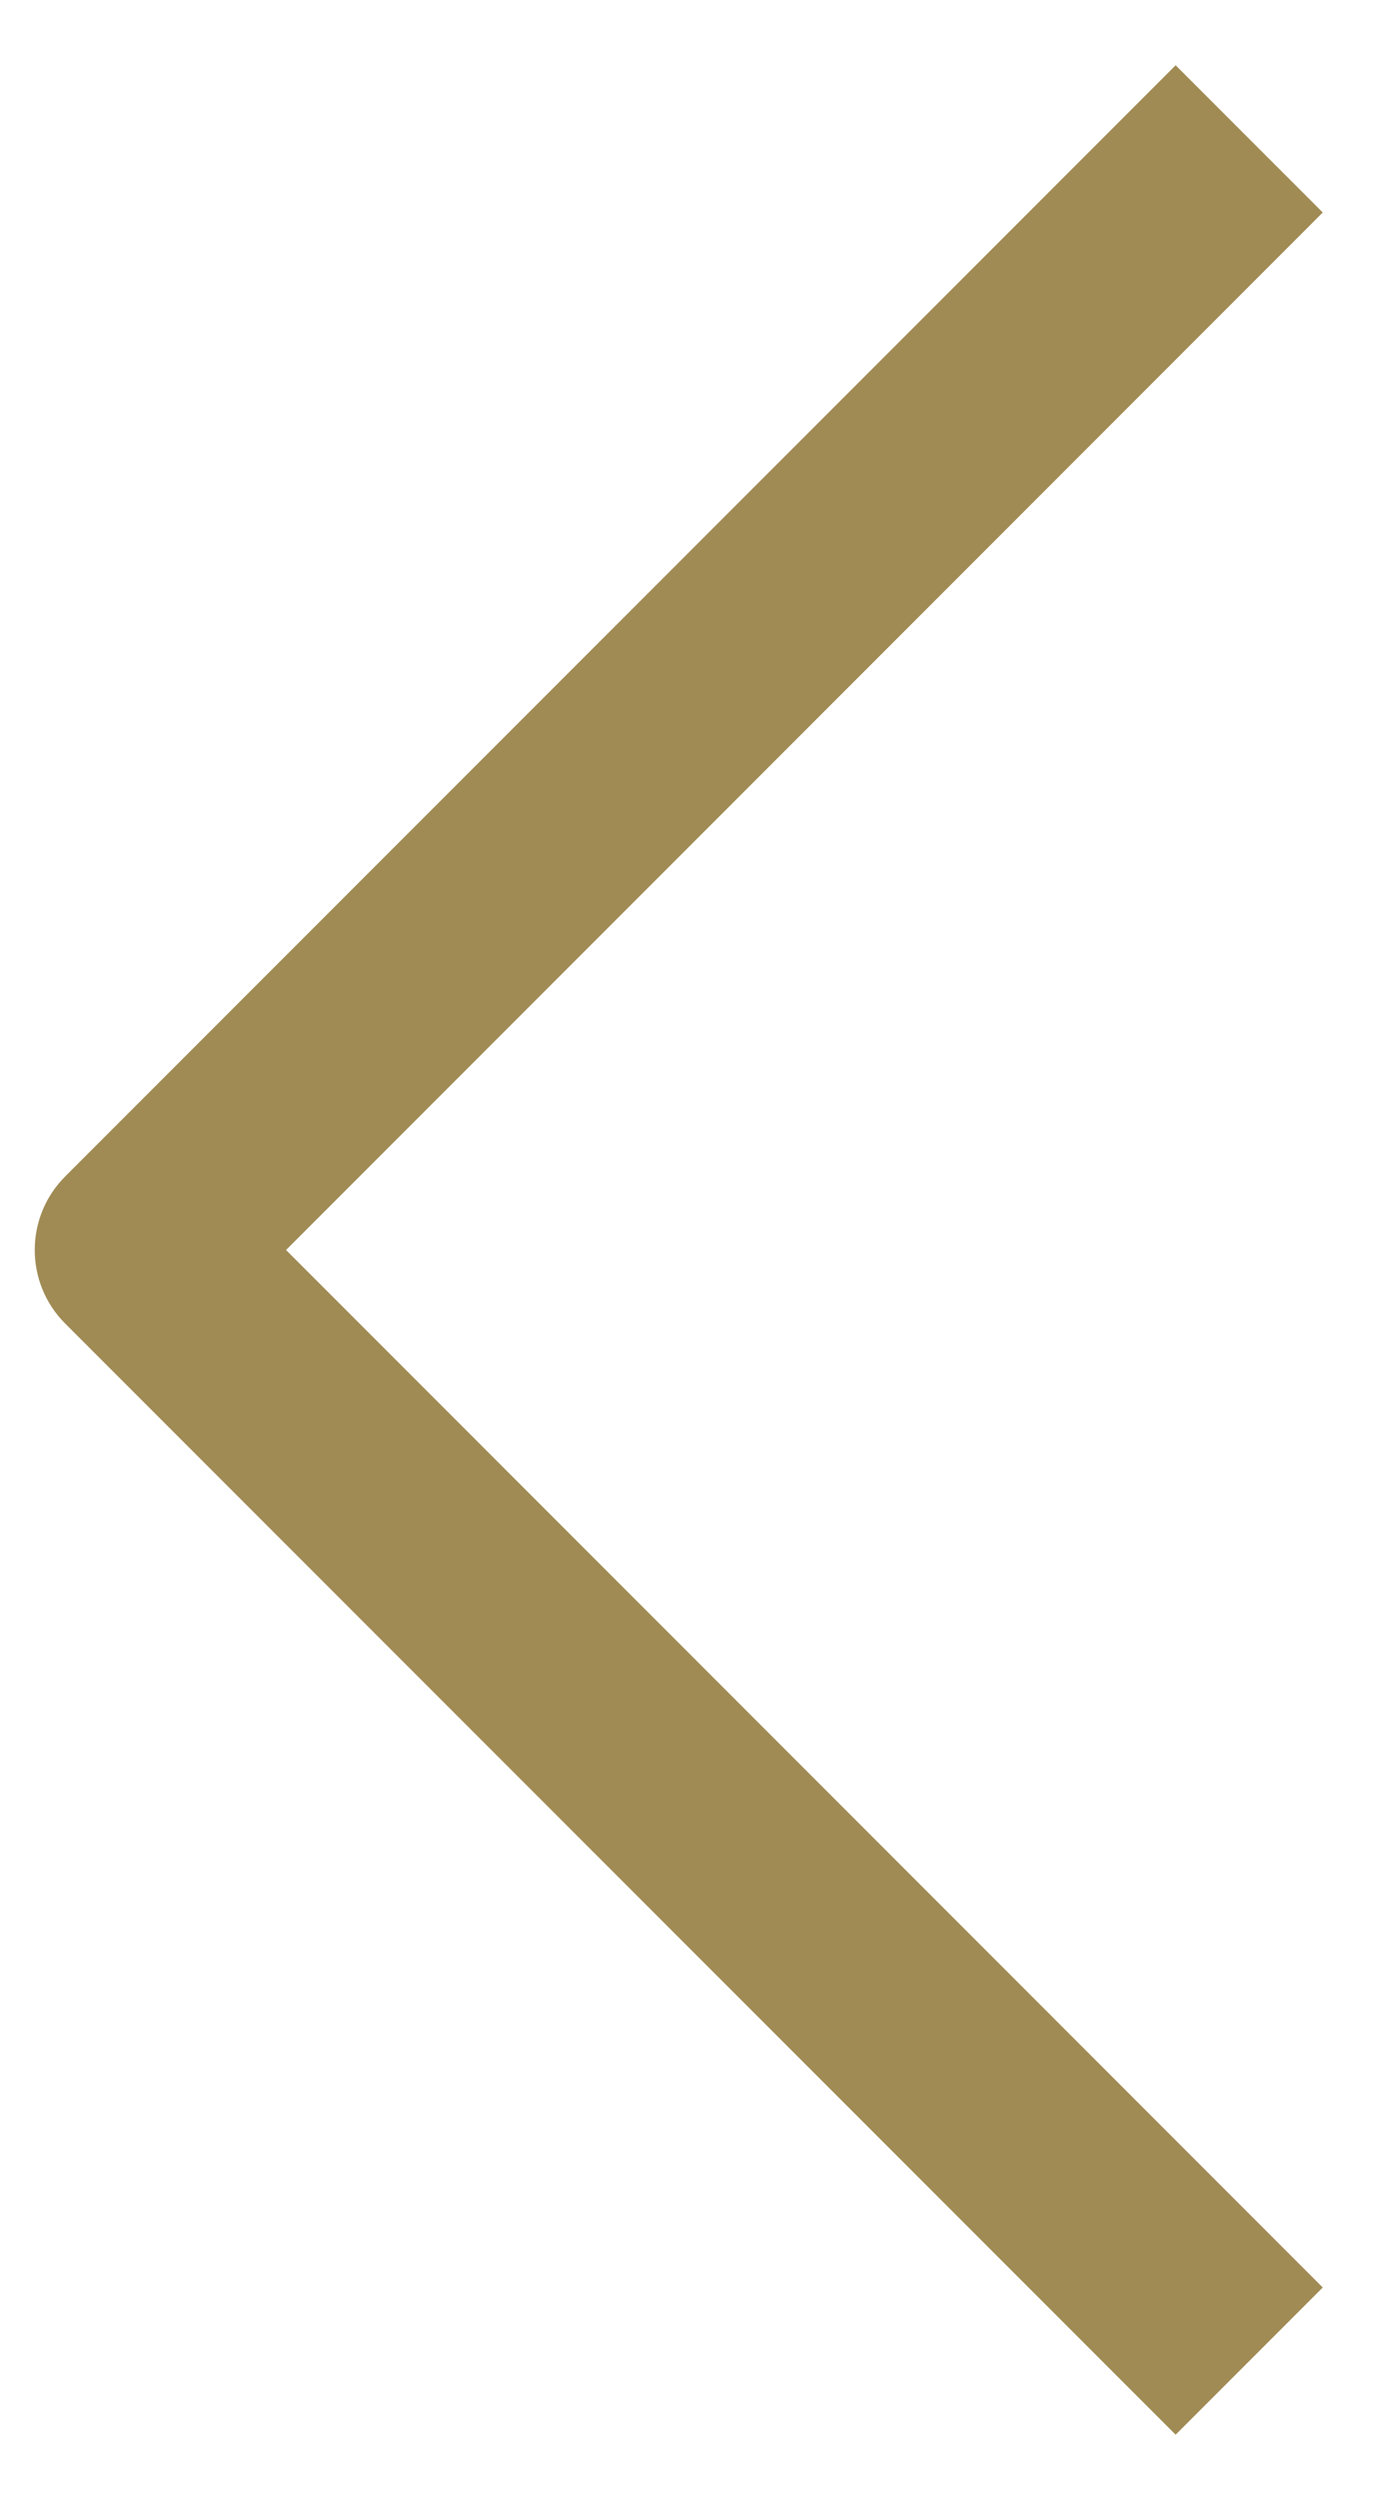 <svg width="10" height="18" viewBox="0 0 10 18" fill="none" xmlns="http://www.w3.org/2000/svg">
<path fill-rule="evenodd" clip-rule="evenodd" d="M0.47 8.47L8.47 0.47L9.53 1.53L2.061 9L9.53 16.47L8.47 17.53L0.47 9.53C0.177 9.237 0.177 8.763 0.47 8.47Z" fill="#A08B54"/>
</svg>
